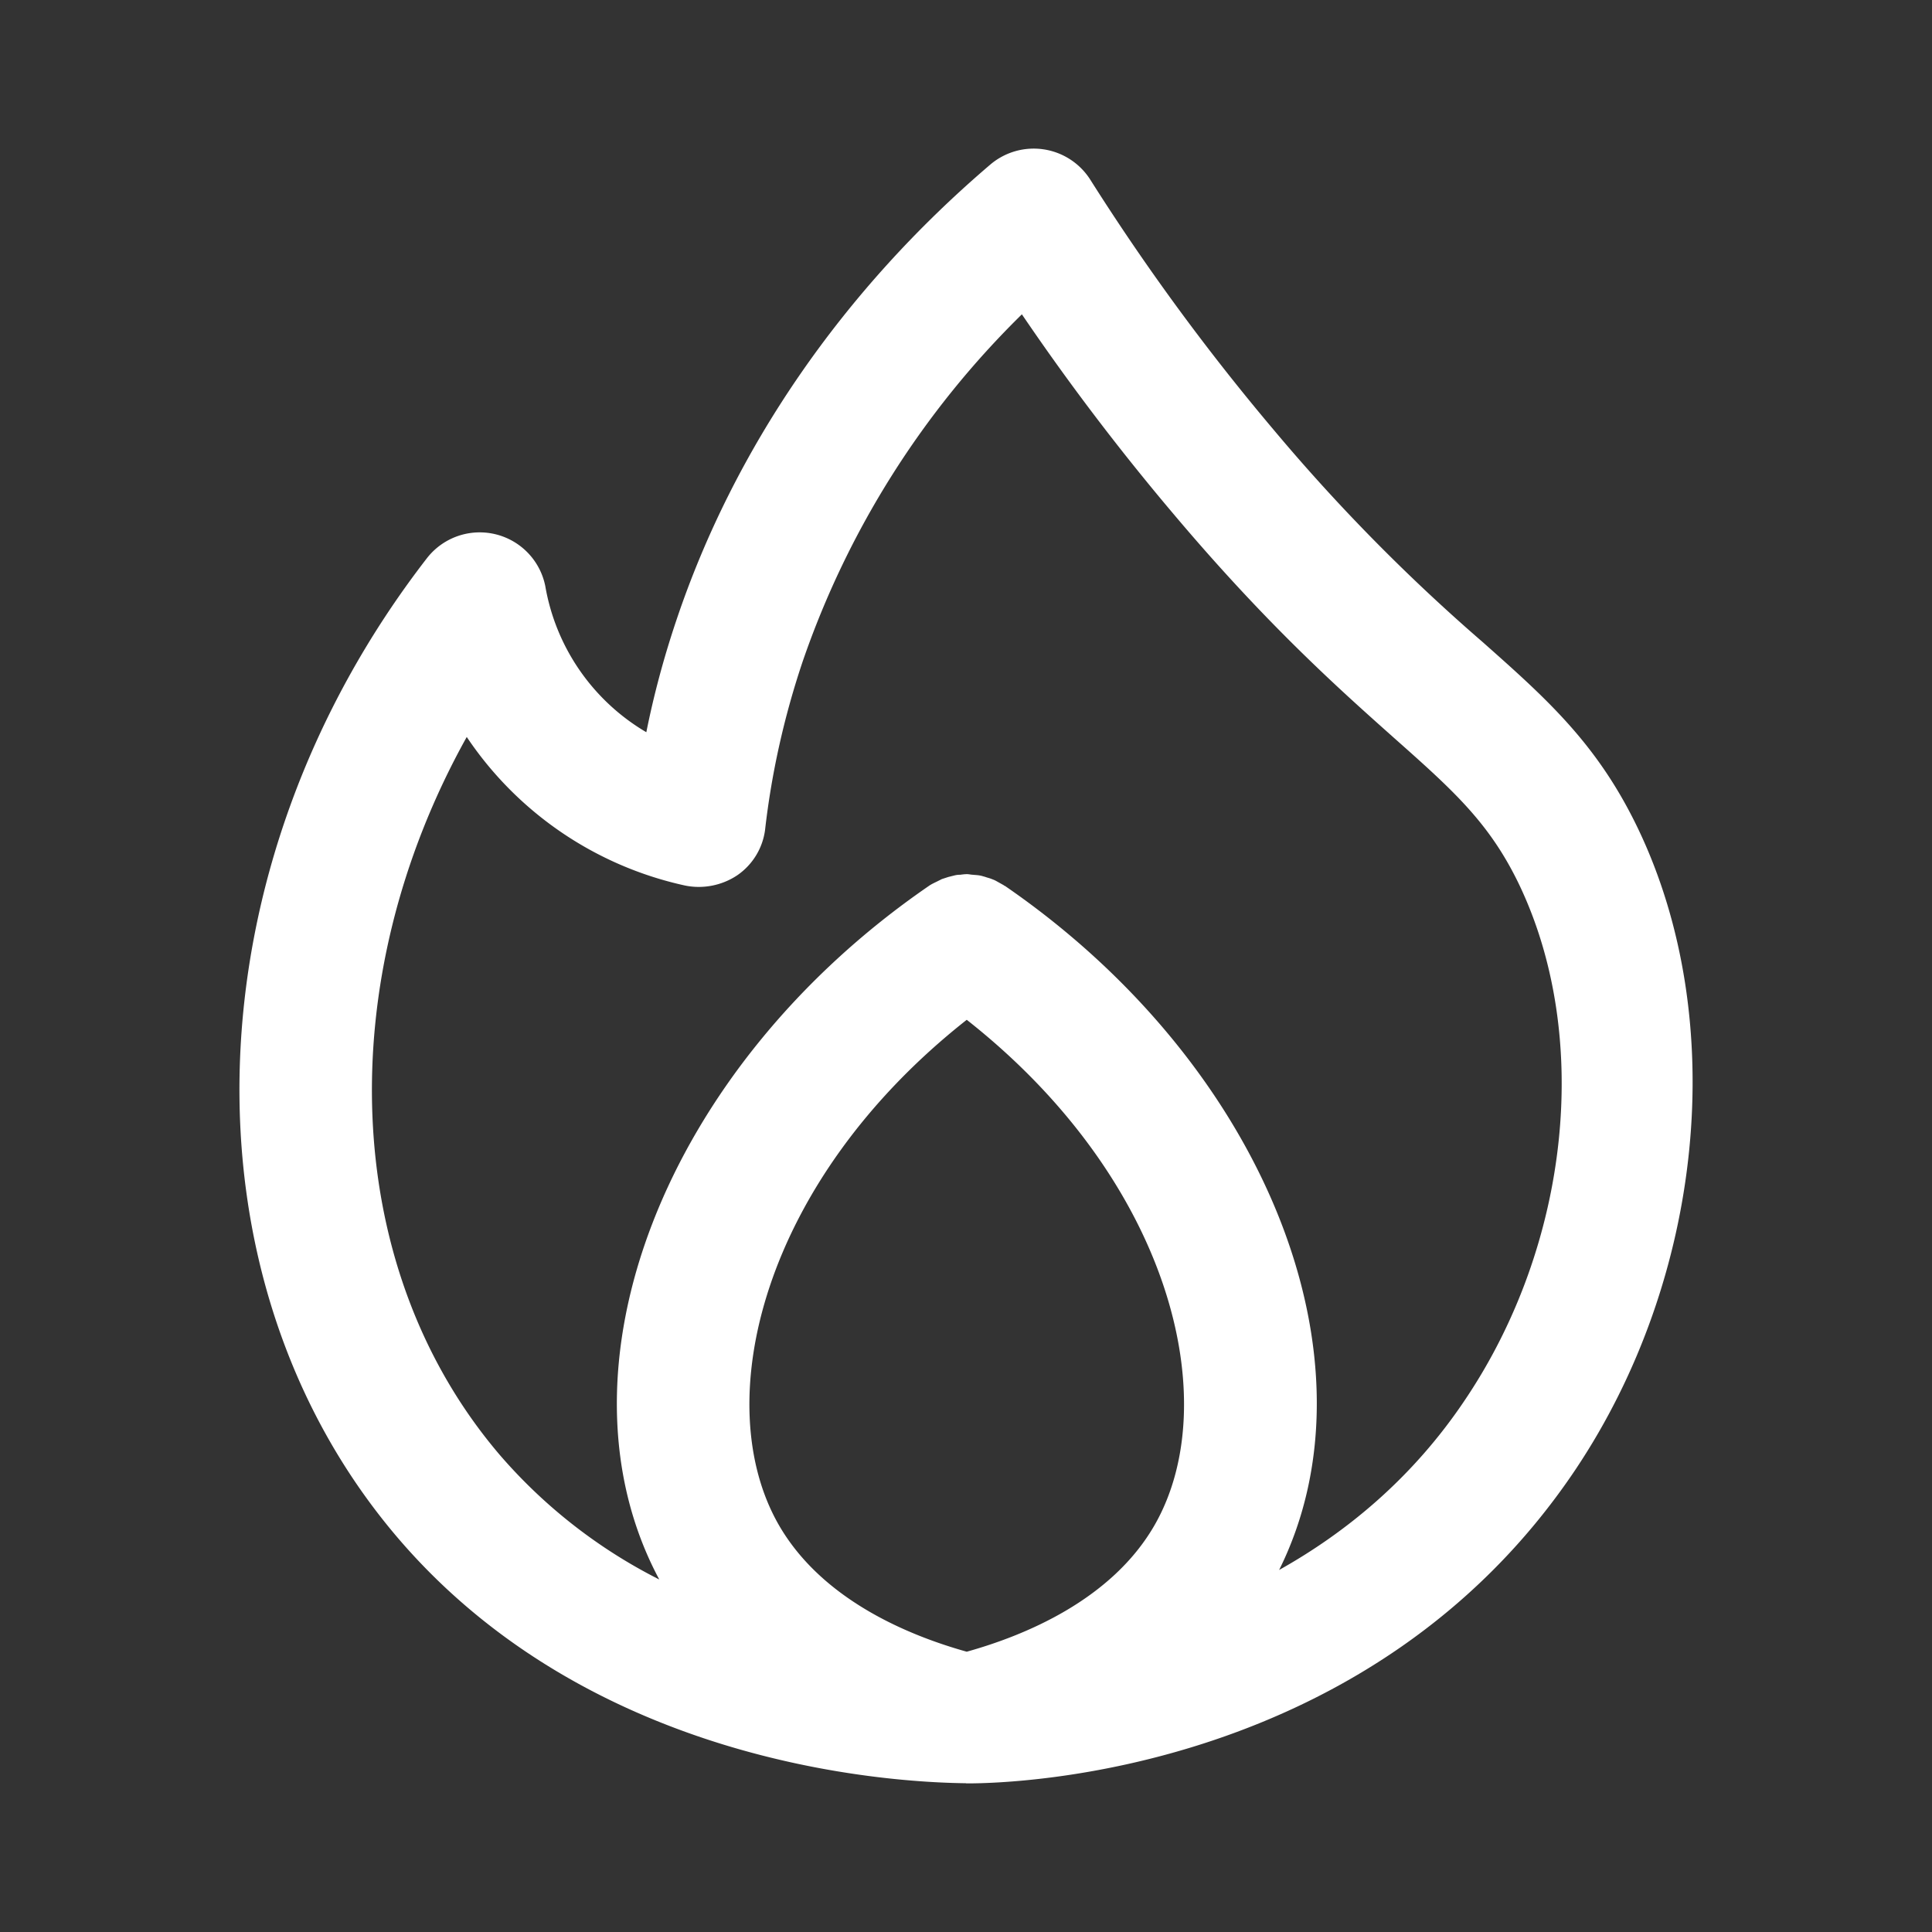 <svg width="13" height="13" fill="none" xmlns="http://www.w3.org/2000/svg"><rect width="100%" height="100%" fill="#333333" stroke="none"/><path d="M6.503 12h.01c.327 0 2.72-.072 4.087-2.11.866-1.293 1.037-3.023.425-4.308-.274-.575-.616-.878-1.05-1.263a12.51 12.51 0 01-1.404-1.426 15.2 15.2 0 01-1.236-1.686.451.451 0 00-.671-.1c-.997.85-1.726 1.912-2.114 3.07-.082.244-.15.495-.201.75a1.42 1.42 0 01-.68-.984.45.45 0 00-.794-.19c-1.607 2.073-1.69 4.845-.2 6.593 1.285 1.505 3.248 1.646 3.823 1.653l.005.001zm.002-5.138c1.376 1.083 1.739 2.572 1.264 3.4-.29.505-.877.744-1.264.852-.386-.108-.972-.346-1.264-.852-.476-.828-.111-2.317 1.264-3.4zM3.14 4.958a2.38 2.38 0 001.467 1c.123.026.253 0 .356-.07a.44.44 0 00.185-.304c.044-.387.13-.767.253-1.133a6.01 6.01 0 011.475-2.336c.313.461.653.909 1.014 1.336.639.759 1.132 1.195 1.491 1.515.4.355.642.571.842.988.486 1.02.342 2.413-.363 3.462-.354.53-.803.896-1.253 1.148.698-1.403-.087-3.394-1.845-4.603-.002 0-.006-.002-.007-.004l-.05-.028a.18.18 0 00-.029-.013c-.016-.007-.032-.01-.048-.016-.012-.003-.023-.007-.035-.009-.016-.003-.03-.003-.047-.005-.012 0-.025-.004-.039-.004-.016 0-.03.002-.046.004a.153.153 0 00-.04.005l-.04.01-.043.014-.032.016c-.016.008-.032.015-.048.025-.002 0-.005.004-.009.006-1.783 1.226-2.566 3.26-1.813 4.666a3.503 3.503 0 01-1.073-.838C2.288 8.53 2.228 6.598 3.14 4.96v-.002z" fill="#fff"/></svg>